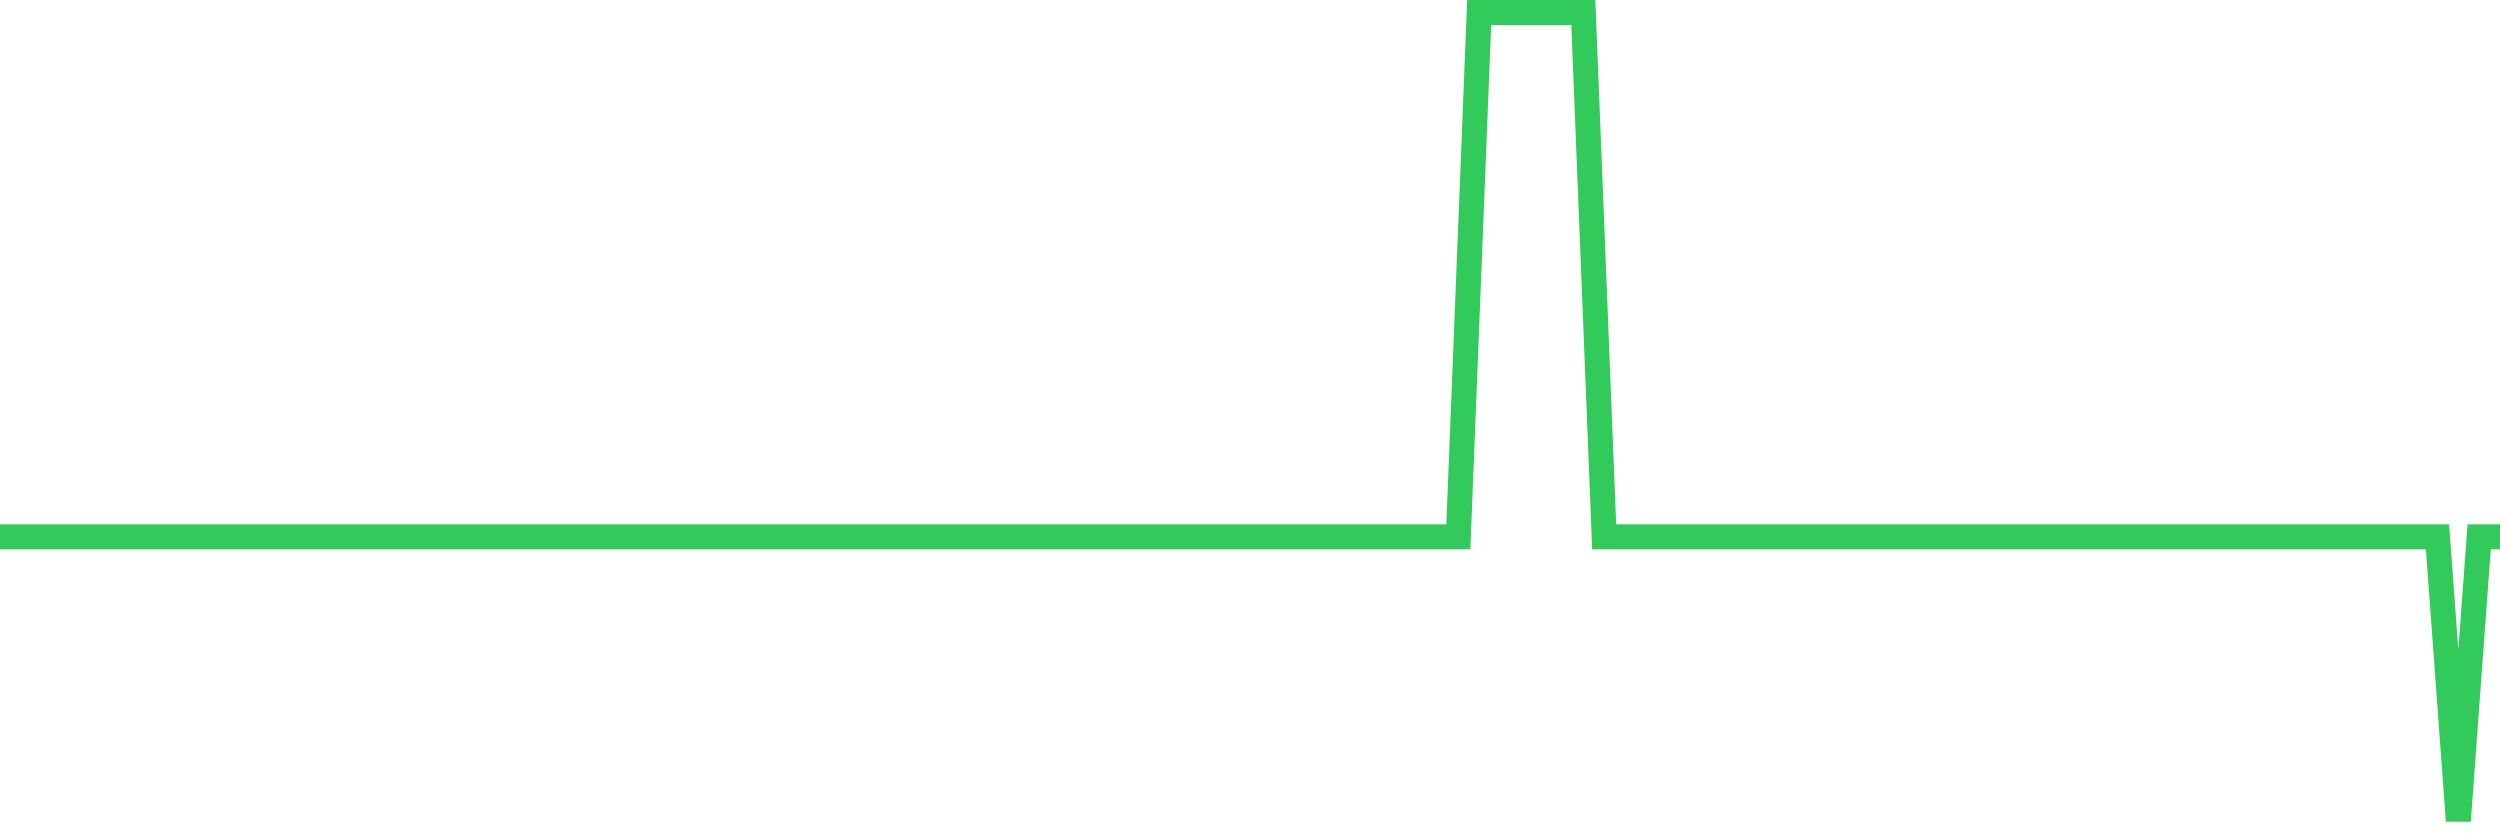 <svg
  xmlns="http://www.w3.org/2000/svg"
  xmlns:xlink="http://www.w3.org/1999/xlink"
  width="120"
  height="40"
  viewBox="0 0 120 40"
  preserveAspectRatio="none"
>
  <polyline
    points="0,25.768 1,25.768 2,25.768 3,25.768 4,25.768 5,25.768 6,25.768 7,25.768 8,25.768 9,25.768 10,25.768 11,25.768 12,25.768 13,25.768 14,25.768 15,25.768 16,25.768 17,25.768 18,25.768 19,25.768 20,25.768 21,25.768 22,25.768 23,25.768 24,25.768 25,25.768 26,25.768 27,25.768 28,25.768 29,25.768 30,25.768 31,25.768 32,25.768 33,25.768 34,25.768 35,25.768 36,25.768 37,25.768 38,25.768 39,25.768 40,25.768 41,25.768 42,25.768 43,25.768 44,25.768 45,25.768 46,25.768 47,25.768 48,25.768 49,25.768 50,25.768 51,25.768 52,25.768 53,25.768 54,25.768 55,25.768 56,25.768 57,25.768 58,25.768 59,25.768 60,25.768 61,25.768 62,25.768 63,25.768 64,25.768 65,25.768 66,25.768 67,25.768 68,25.768 69,25.768 70,25.768 71,0.6 72,0.6 73,0.6 74,0.6 75,0.6 76,0.6 77,25.768 78,25.768 79,25.768 80,25.768 81,25.768 82,25.768 83,25.768 84,25.768 85,25.768 86,25.768 87,25.768 88,25.768 89,25.768 90,25.768 91,25.768 92,25.768 93,25.768 94,25.768 95,25.768 96,25.768 97,25.768 98,25.768 99,25.768 100,25.768 101,25.768 102,25.768 103,25.768 104,25.768 105,25.768 106,25.768 107,25.768 108,25.768 109,25.768 110,25.768 111,25.768 112,25.768 113,25.768 114,25.768 115,25.768 116,25.768 117,25.768 118,39.4 119,25.768 120,25.768"
    fill="none"
    stroke="#32ca5b"
    stroke-width="1.2"
  >
  </polyline>
</svg>